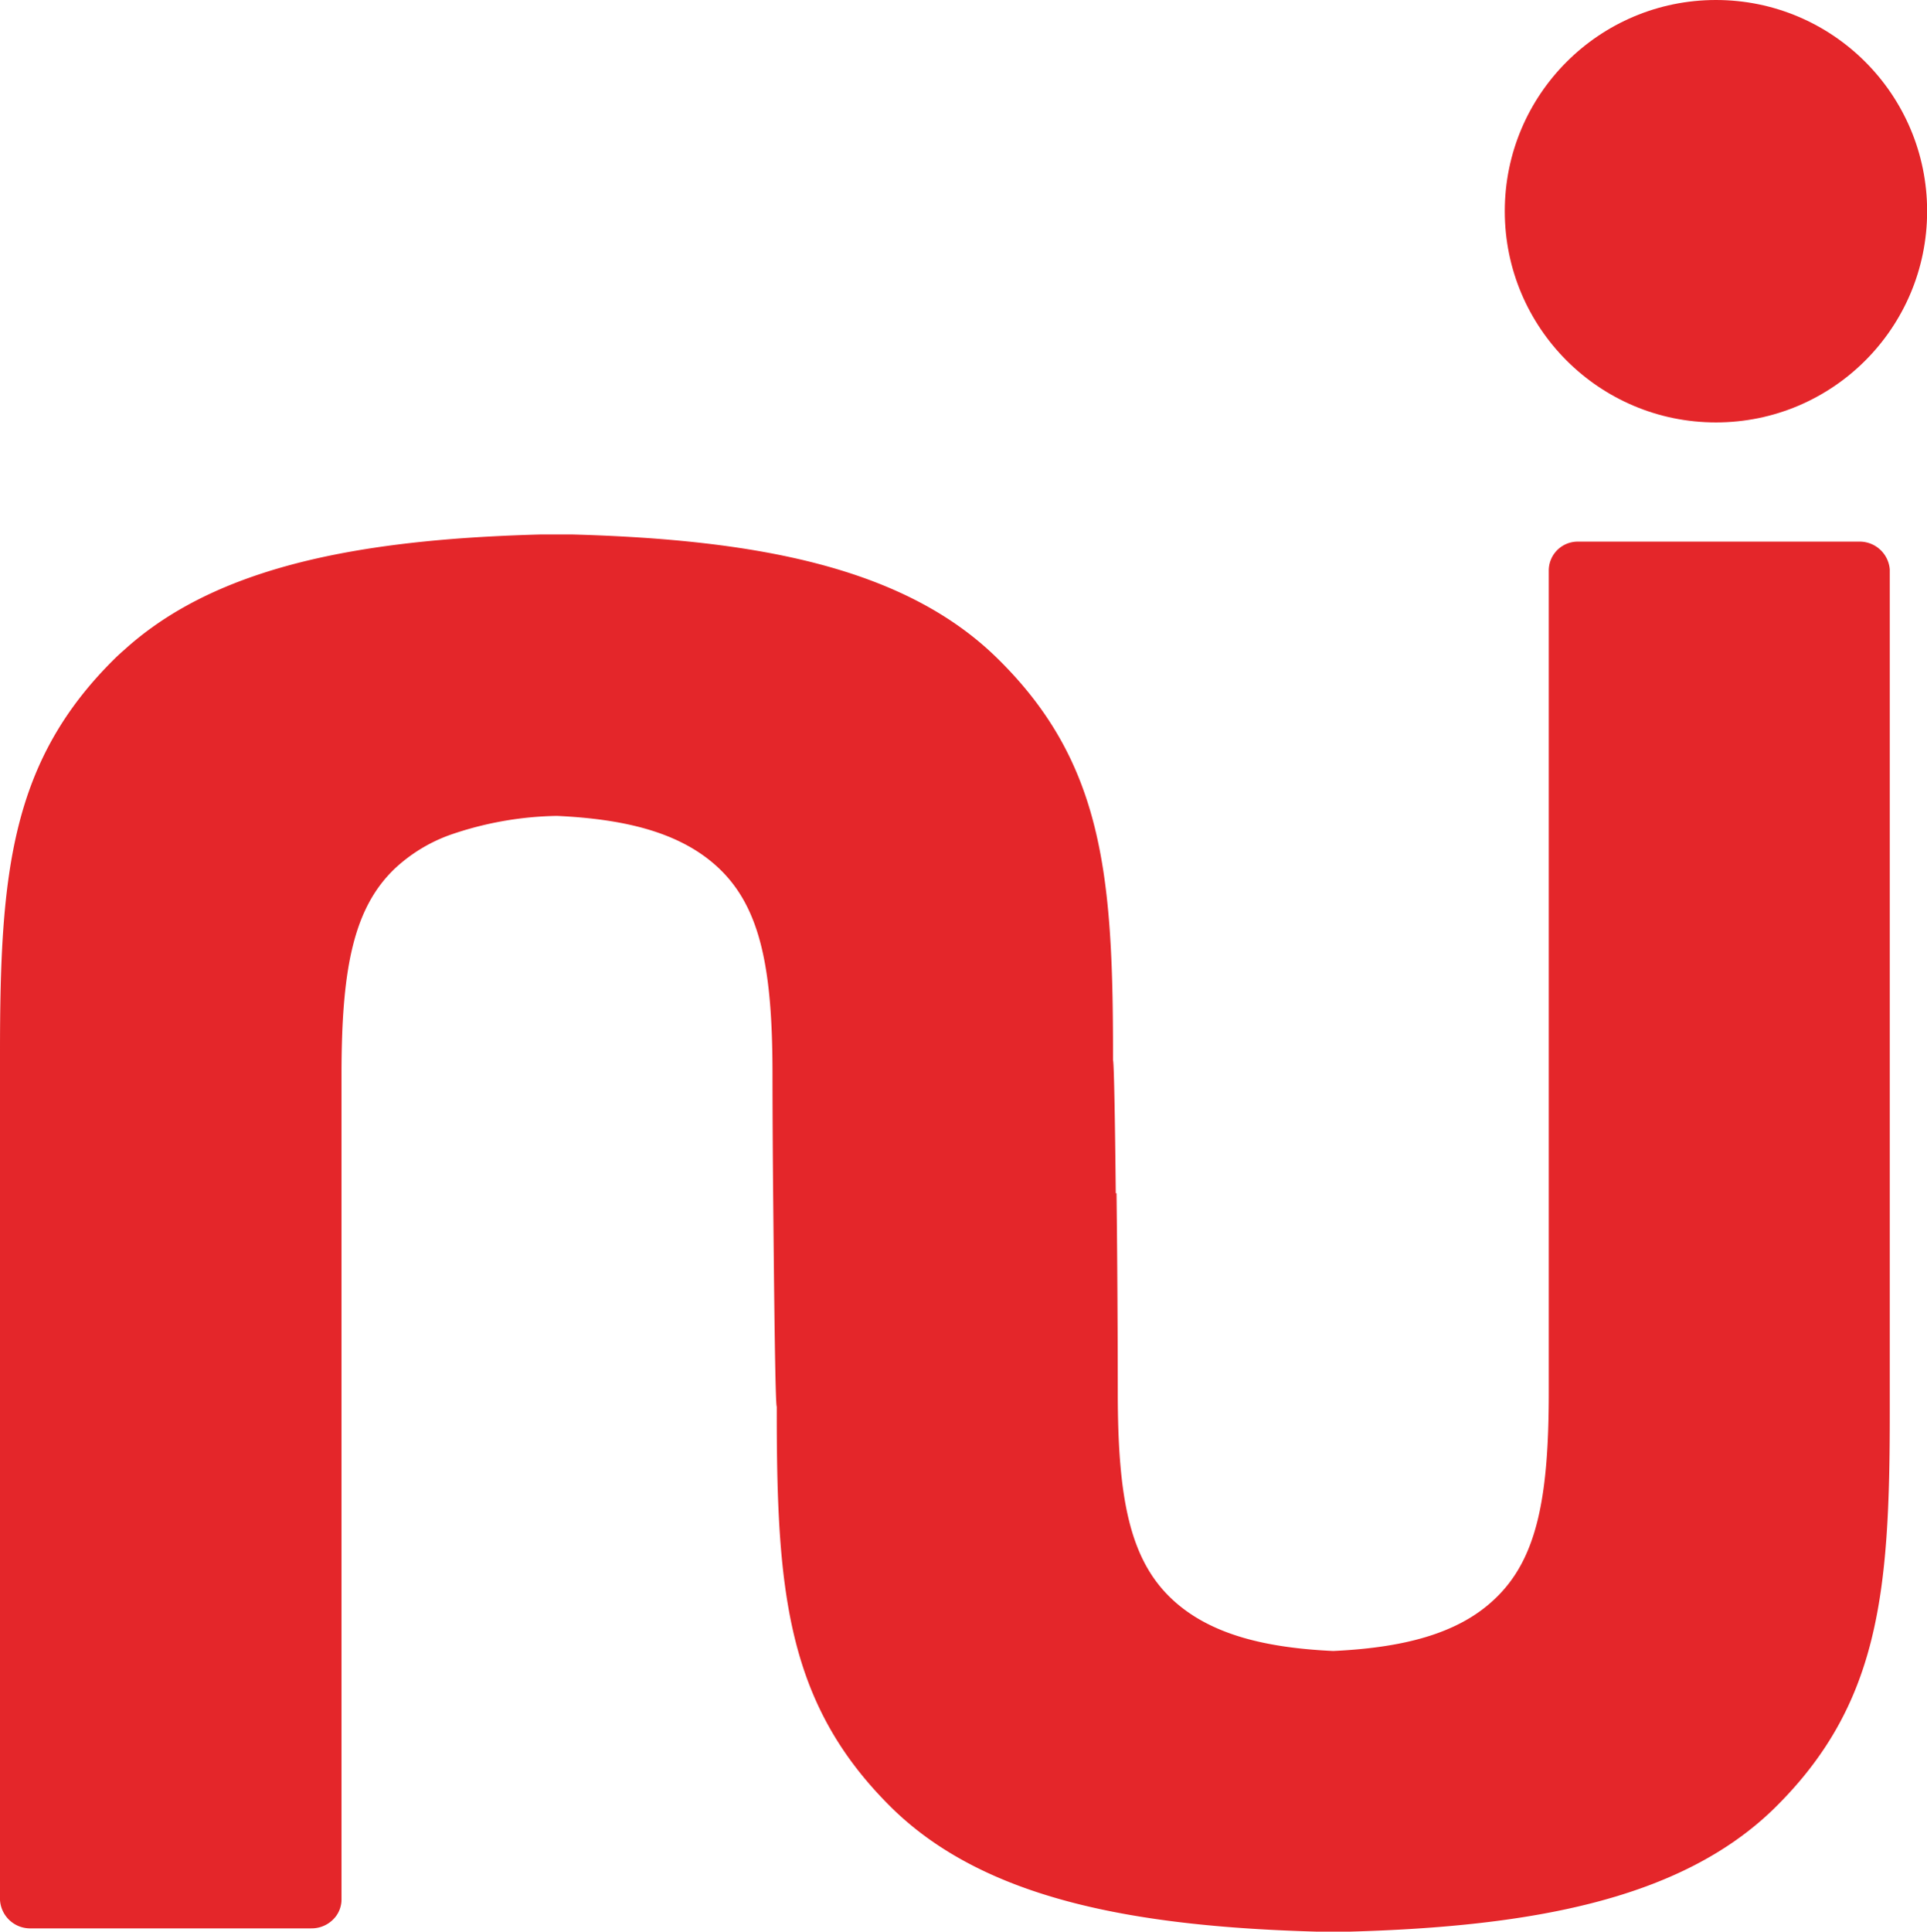 <?xml version="1.0" encoding="UTF-8"?>
<svg data-bbox="0 0 153.77 154.1" viewBox="0 0 153.76 154.13" height="154.13" width="153.76" xmlns="http://www.w3.org/2000/svg" data-type="color">
    <g>
        <path fill="#e4262a" d="M153.77 16.85c0 9.306-7.544 16.85-16.85 16.85-9.306 0-16.85-7.544-16.85-16.85 0-9.306 7.544-16.85 16.85-16.85 9.306 0 16.85 7.544 16.85 16.85z" data-color="1"/>
        <path d="M148.31 43.21h-22.36a2.31 2.31 0 0 0-2.37 2.27v65.6c0 8.35-.92 13.3-4.32 16.49-3 2.86-7.53 3.89-12.88 4.14-5.34-.25-9.82-1.28-12.87-4.14-3.4-3.19-4.32-8.14-4.32-16.49 0 0 0-7.85-.1-15.89h-.06c-.06-5.8-.14-10.47-.22-10.61v-.56c0-14.33-.83-23.29-9.27-31.54-7.43-7.27-19.27-9.43-33.82-9.84h-2.65c-2.49.07-4.92.19-7.24.38-10.85.89-19.79 3.26-25.92 8.83-.21.18-.43.38-.64.58C.83 60.68 0 69.64 0 83.97v67.6a2.41 2.41 0 0 0 2.48 2.27h22.35a2.43 2.43 0 0 0 2-1 2.26 2.26 0 0 0 .42-1.3V85.71c0-8.35.92-13.29 4.32-16.48a12.79 12.79 0 0 1 4.3-2.61 27.29 27.29 0 0 1 8.57-1.53c5.35.25 9.83 1.28 12.88 4.14 3.4 3.19 4.32 8.13 4.32 16.48 0 0 0 4.11.05 9.43.08 8.34.17 16.89.29 17.08v.55c0 14.34.83 23.29 9.27 31.55 7.43 7.21 19.27 9.37 33.8 9.78h2.67c14.53-.41 26.37-2.57 33.8-9.78 8.44-8.26 9.27-17.21 9.27-31.55V45.43a2.41 2.41 0 0 0-2.48-2.22Z" fill="#e4262a" data-color="1"/>
    </g>
</svg>

